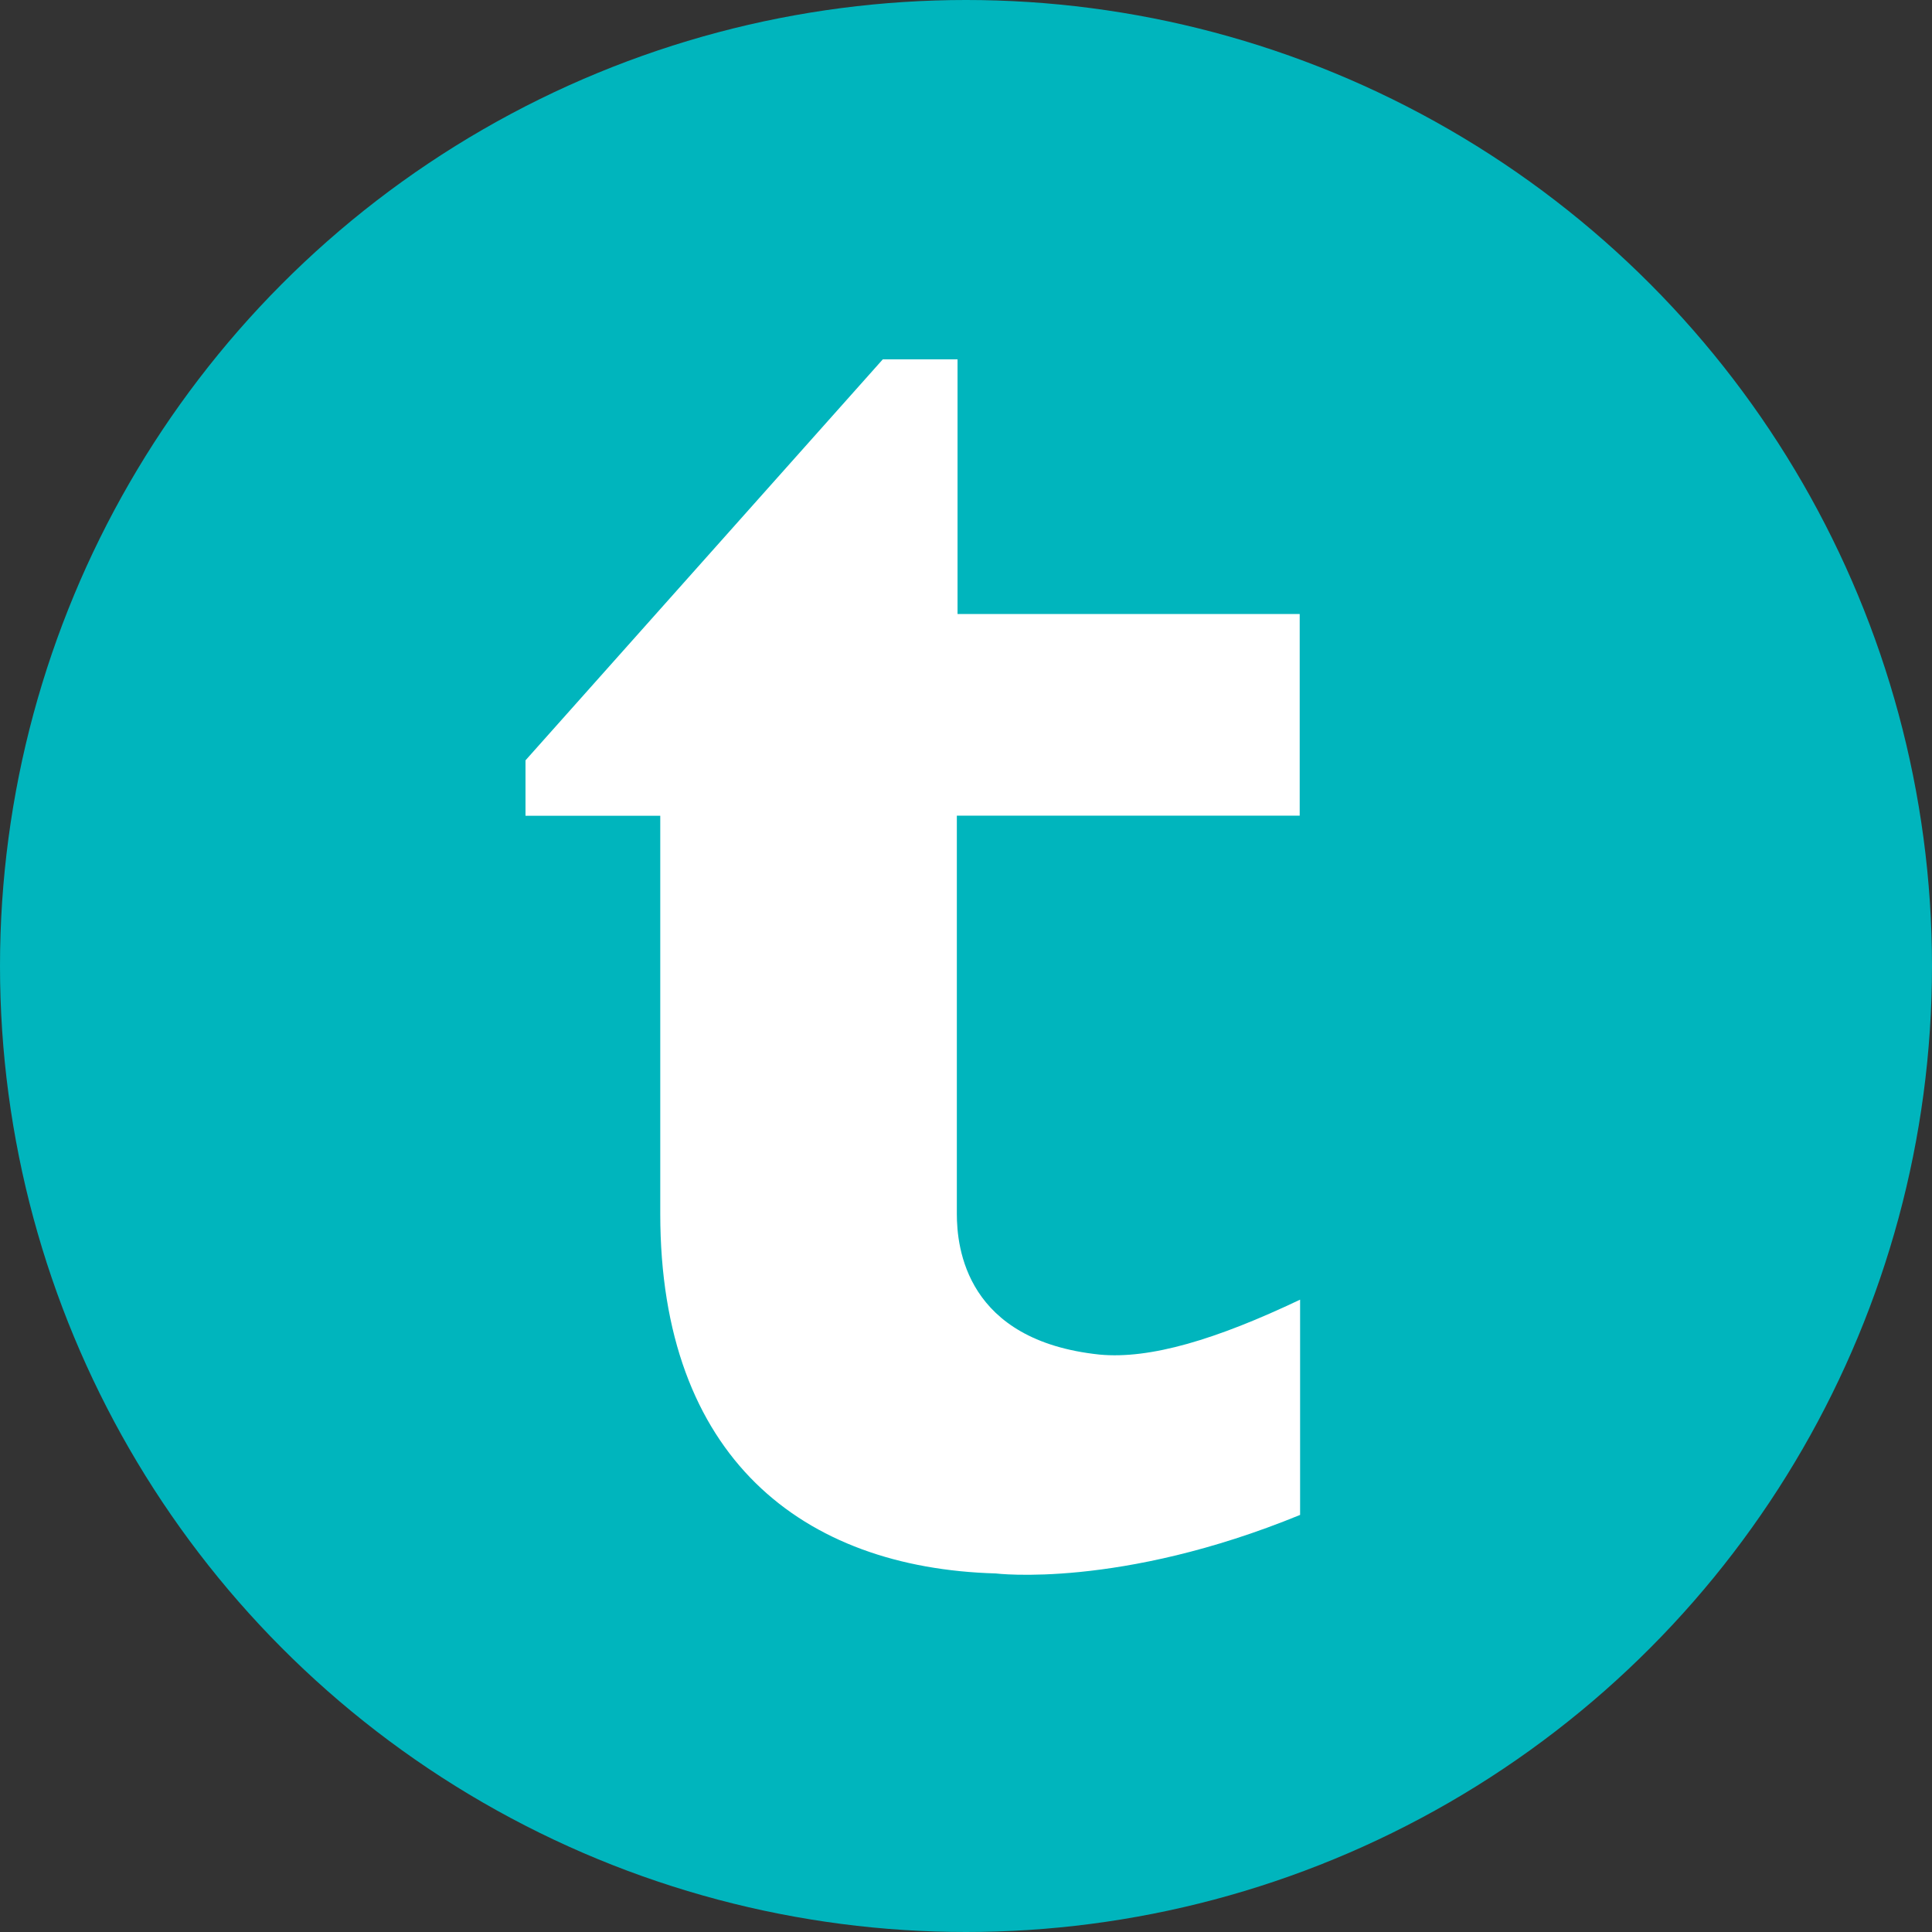 <svg width="500" height="500" viewBox="0 0 500 500" fill="none" xmlns="http://www.w3.org/2000/svg">
<rect x="0" y="0" width="500" height="500" fill="#333333" stroke="none"/>
<g clip-path="url(#clip0_164_146)">
<circle cx="250" cy="250" r="250" fill="#00B5BD"/>
<path d="M247.809 93H228.466L136 196.773V211.12H170.874V314.146C170.874 377.25 207.732 405.788 257.674 407.205C257.674 407.205 289.715 411.223 336.464 392.06V336.348C314.802 346.651 297.648 351.802 284.564 350.566C249.973 346.934 247.629 322.903 247.629 314.12V211.094H336.361V158.911H247.809V93Z" fill="white"/>
</g>
<defs>
<clipPath id="clip0_164_146">
<rect width="500" height="500" fill="white"/>
</clipPath>
</defs>
</svg>
